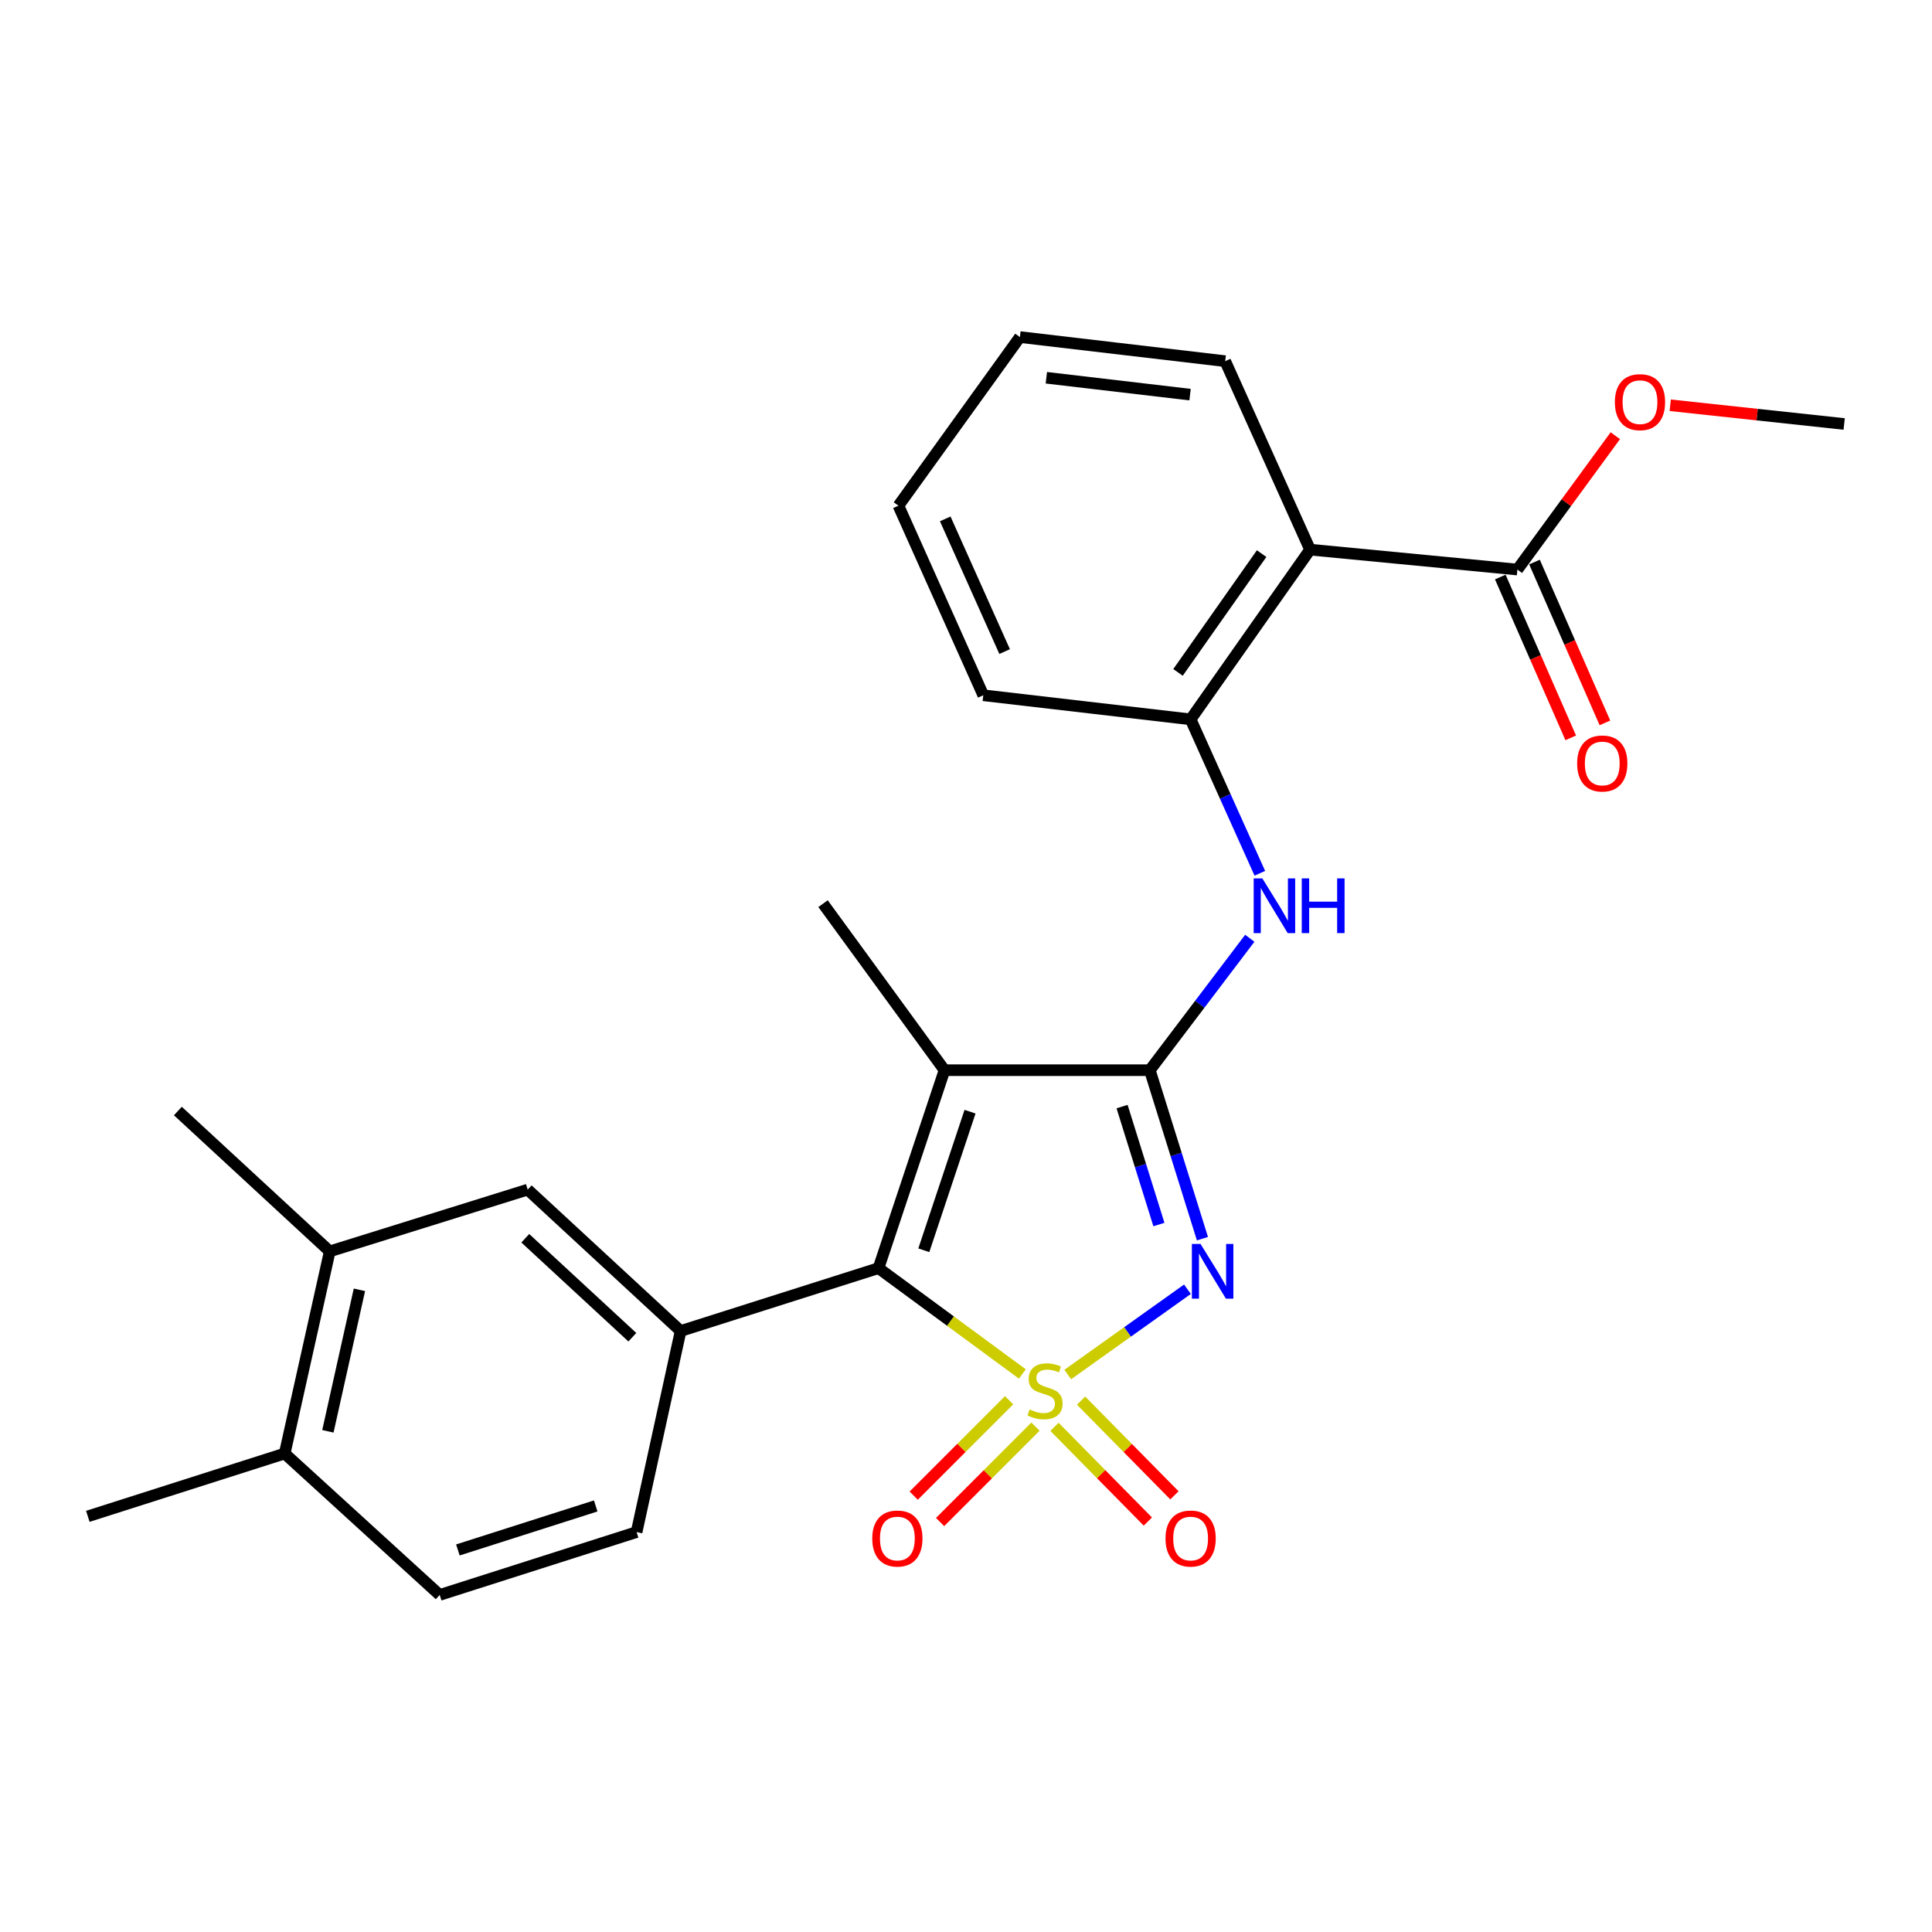 <?xml version='1.0' encoding='iso-8859-1'?>
<svg version='1.1' baseProfile='full'
              xmlns='http://www.w3.org/2000/svg'
                      xmlns:rdkit='http://www.rdkit.org/xml'
                      xmlns:xlink='http://www.w3.org/1999/xlink'
                  xml:space='preserve'
width='1000px' height='1000px' viewBox='0 0 1000 1000'>
<!-- END OF HEADER -->
<rect style='opacity:1.0;fill:#FFFFFF;stroke:none' width='1000' height='1000' x='0' y='0'> </rect>
<path class='bond-0' d='M 552.663,711.447 L 583.638,689.381' style='fill:none;fill-rule:evenodd;stroke:#CCCC00;stroke-width:6px;stroke-linecap:butt;stroke-linejoin:miter;stroke-opacity:1' />
<path class='bond-0' d='M 583.638,689.381 L 614.614,667.315' style='fill:none;fill-rule:evenodd;stroke:#0000FF;stroke-width:6px;stroke-linecap:butt;stroke-linejoin:miter;stroke-opacity:1' />
<path class='bond-2' d='M 529.165,711.164 L 491.938,683.778' style='fill:none;fill-rule:evenodd;stroke:#CCCC00;stroke-width:6px;stroke-linecap:butt;stroke-linejoin:miter;stroke-opacity:1' />
<path class='bond-2' d='M 491.938,683.778 L 454.711,656.392' style='fill:none;fill-rule:evenodd;stroke:#000000;stroke-width:6px;stroke-linecap:butt;stroke-linejoin:miter;stroke-opacity:1' />
<path class='bond-8' d='M 522.306,724.763 L 497.62,749.45' style='fill:none;fill-rule:evenodd;stroke:#CCCC00;stroke-width:6px;stroke-linecap:butt;stroke-linejoin:miter;stroke-opacity:1' />
<path class='bond-8' d='M 497.62,749.45 L 472.934,774.136' style='fill:none;fill-rule:evenodd;stroke:#FF0000;stroke-width:6px;stroke-linecap:butt;stroke-linejoin:miter;stroke-opacity:1' />
<path class='bond-8' d='M 535.969,738.426 L 511.283,763.112' style='fill:none;fill-rule:evenodd;stroke:#CCCC00;stroke-width:6px;stroke-linecap:butt;stroke-linejoin:miter;stroke-opacity:1' />
<path class='bond-8' d='M 511.283,763.112 L 486.597,787.799' style='fill:none;fill-rule:evenodd;stroke:#FF0000;stroke-width:6px;stroke-linecap:butt;stroke-linejoin:miter;stroke-opacity:1' />
<path class='bond-9' d='M 545.803,738.528 L 569.962,763.039' style='fill:none;fill-rule:evenodd;stroke:#CCCC00;stroke-width:6px;stroke-linecap:butt;stroke-linejoin:miter;stroke-opacity:1' />
<path class='bond-9' d='M 569.962,763.039 L 594.121,787.549' style='fill:none;fill-rule:evenodd;stroke:#FF0000;stroke-width:6px;stroke-linecap:butt;stroke-linejoin:miter;stroke-opacity:1' />
<path class='bond-9' d='M 559.564,724.964 L 583.723,749.475' style='fill:none;fill-rule:evenodd;stroke:#CCCC00;stroke-width:6px;stroke-linecap:butt;stroke-linejoin:miter;stroke-opacity:1' />
<path class='bond-9' d='M 583.723,749.475 L 607.883,773.985' style='fill:none;fill-rule:evenodd;stroke:#FF0000;stroke-width:6px;stroke-linecap:butt;stroke-linejoin:miter;stroke-opacity:1' />
<path class='bond-1' d='M 622.381,641.138 L 608.761,597.534' style='fill:none;fill-rule:evenodd;stroke:#0000FF;stroke-width:6px;stroke-linecap:butt;stroke-linejoin:miter;stroke-opacity:1' />
<path class='bond-1' d='M 608.761,597.534 L 595.141,553.931' style='fill:none;fill-rule:evenodd;stroke:#000000;stroke-width:6px;stroke-linecap:butt;stroke-linejoin:miter;stroke-opacity:1' />
<path class='bond-1' d='M 599.852,633.818 L 590.317,603.295' style='fill:none;fill-rule:evenodd;stroke:#0000FF;stroke-width:6px;stroke-linecap:butt;stroke-linejoin:miter;stroke-opacity:1' />
<path class='bond-1' d='M 590.317,603.295 L 580.783,572.773' style='fill:none;fill-rule:evenodd;stroke:#000000;stroke-width:6px;stroke-linecap:butt;stroke-linejoin:miter;stroke-opacity:1' />
<path class='bond-5' d='M 595.141,553.931 L 621.015,519.788' style='fill:none;fill-rule:evenodd;stroke:#000000;stroke-width:6px;stroke-linecap:butt;stroke-linejoin:miter;stroke-opacity:1' />
<path class='bond-5' d='M 621.015,519.788 L 646.89,485.646' style='fill:none;fill-rule:evenodd;stroke:#0000FF;stroke-width:6px;stroke-linecap:butt;stroke-linejoin:miter;stroke-opacity:1' />
<path class='bond-26' d='M 595.141,553.931 L 488.879,553.931' style='fill:none;fill-rule:evenodd;stroke:#000000;stroke-width:6px;stroke-linecap:butt;stroke-linejoin:miter;stroke-opacity:1' />
<path class='bond-3' d='M 454.711,656.392 L 488.879,553.931' style='fill:none;fill-rule:evenodd;stroke:#000000;stroke-width:6px;stroke-linecap:butt;stroke-linejoin:miter;stroke-opacity:1' />
<path class='bond-3' d='M 478.166,647.136 L 502.084,575.412' style='fill:none;fill-rule:evenodd;stroke:#000000;stroke-width:6px;stroke-linecap:butt;stroke-linejoin:miter;stroke-opacity:1' />
<path class='bond-4' d='M 454.711,656.392 L 352.292,688.929' style='fill:none;fill-rule:evenodd;stroke:#000000;stroke-width:6px;stroke-linecap:butt;stroke-linejoin:miter;stroke-opacity:1' />
<path class='bond-17' d='M 488.879,553.931 L 426.006,467.732' style='fill:none;fill-rule:evenodd;stroke:#000000;stroke-width:6px;stroke-linecap:butt;stroke-linejoin:miter;stroke-opacity:1' />
<path class='bond-11' d='M 352.292,688.929 L 273.135,615.751' style='fill:none;fill-rule:evenodd;stroke:#000000;stroke-width:6px;stroke-linecap:butt;stroke-linejoin:miter;stroke-opacity:1' />
<path class='bond-11' d='M 327.302,692.14 L 271.892,640.916' style='fill:none;fill-rule:evenodd;stroke:#000000;stroke-width:6px;stroke-linecap:butt;stroke-linejoin:miter;stroke-opacity:1' />
<path class='bond-13' d='M 352.292,688.929 L 329.503,793.001' style='fill:none;fill-rule:evenodd;stroke:#000000;stroke-width:6px;stroke-linecap:butt;stroke-linejoin:miter;stroke-opacity:1' />
<path class='bond-7' d='M 652.089,452.011 L 634.178,412.172' style='fill:none;fill-rule:evenodd;stroke:#0000FF;stroke-width:6px;stroke-linecap:butt;stroke-linejoin:miter;stroke-opacity:1' />
<path class='bond-7' d='M 634.178,412.172 L 616.266,372.334' style='fill:none;fill-rule:evenodd;stroke:#000000;stroke-width:6px;stroke-linecap:butt;stroke-linejoin:miter;stroke-opacity:1' />
<path class='bond-6' d='M 678.087,284.492 L 616.266,372.334' style='fill:none;fill-rule:evenodd;stroke:#000000;stroke-width:6px;stroke-linecap:butt;stroke-linejoin:miter;stroke-opacity:1' />
<path class='bond-6' d='M 653.012,286.548 L 609.738,348.037' style='fill:none;fill-rule:evenodd;stroke:#000000;stroke-width:6px;stroke-linecap:butt;stroke-linejoin:miter;stroke-opacity:1' />
<path class='bond-10' d='M 678.087,284.492 L 785.401,294.798' style='fill:none;fill-rule:evenodd;stroke:#000000;stroke-width:6px;stroke-linecap:butt;stroke-linejoin:miter;stroke-opacity:1' />
<path class='bond-19' d='M 678.087,284.492 L 634.161,186.936' style='fill:none;fill-rule:evenodd;stroke:#000000;stroke-width:6px;stroke-linecap:butt;stroke-linejoin:miter;stroke-opacity:1' />
<path class='bond-20' d='M 616.266,372.334 L 508.953,359.871' style='fill:none;fill-rule:evenodd;stroke:#000000;stroke-width:6px;stroke-linecap:butt;stroke-linejoin:miter;stroke-opacity:1' />
<path class='bond-15' d='M 776.551,298.673 L 794.779,340.291' style='fill:none;fill-rule:evenodd;stroke:#000000;stroke-width:6px;stroke-linecap:butt;stroke-linejoin:miter;stroke-opacity:1' />
<path class='bond-15' d='M 794.779,340.291 L 813.006,381.909' style='fill:none;fill-rule:evenodd;stroke:#FF0000;stroke-width:6px;stroke-linecap:butt;stroke-linejoin:miter;stroke-opacity:1' />
<path class='bond-15' d='M 794.25,290.922 L 812.478,332.54' style='fill:none;fill-rule:evenodd;stroke:#000000;stroke-width:6px;stroke-linecap:butt;stroke-linejoin:miter;stroke-opacity:1' />
<path class='bond-15' d='M 812.478,332.54 L 830.705,374.158' style='fill:none;fill-rule:evenodd;stroke:#FF0000;stroke-width:6px;stroke-linecap:butt;stroke-linejoin:miter;stroke-opacity:1' />
<path class='bond-18' d='M 785.401,294.798 L 810.744,260.158' style='fill:none;fill-rule:evenodd;stroke:#000000;stroke-width:6px;stroke-linecap:butt;stroke-linejoin:miter;stroke-opacity:1' />
<path class='bond-18' d='M 810.744,260.158 L 836.088,225.519' style='fill:none;fill-rule:evenodd;stroke:#FF0000;stroke-width:6px;stroke-linecap:butt;stroke-linejoin:miter;stroke-opacity:1' />
<path class='bond-12' d='M 273.135,615.751 L 170.674,647.708' style='fill:none;fill-rule:evenodd;stroke:#000000;stroke-width:6px;stroke-linecap:butt;stroke-linejoin:miter;stroke-opacity:1' />
<path class='bond-21' d='M 170.674,647.708 L 92.064,575.067' style='fill:none;fill-rule:evenodd;stroke:#000000;stroke-width:6px;stroke-linecap:butt;stroke-linejoin:miter;stroke-opacity:1' />
<path class='bond-27' d='M 170.674,647.708 L 147.358,752.338' style='fill:none;fill-rule:evenodd;stroke:#000000;stroke-width:6px;stroke-linecap:butt;stroke-linejoin:miter;stroke-opacity:1' />
<path class='bond-27' d='M 186.036,667.605 L 169.715,740.846' style='fill:none;fill-rule:evenodd;stroke:#000000;stroke-width:6px;stroke-linecap:butt;stroke-linejoin:miter;stroke-opacity:1' />
<path class='bond-16' d='M 329.503,793.001 L 227.588,825.537' style='fill:none;fill-rule:evenodd;stroke:#000000;stroke-width:6px;stroke-linecap:butt;stroke-linejoin:miter;stroke-opacity:1' />
<path class='bond-16' d='M 308.339,779.474 L 236.999,802.25' style='fill:none;fill-rule:evenodd;stroke:#000000;stroke-width:6px;stroke-linecap:butt;stroke-linejoin:miter;stroke-opacity:1' />
<path class='bond-14' d='M 147.358,752.338 L 227.588,825.537' style='fill:none;fill-rule:evenodd;stroke:#000000;stroke-width:6px;stroke-linecap:butt;stroke-linejoin:miter;stroke-opacity:1' />
<path class='bond-22' d='M 147.358,752.338 L 45.455,784.853' style='fill:none;fill-rule:evenodd;stroke:#000000;stroke-width:6px;stroke-linecap:butt;stroke-linejoin:miter;stroke-opacity:1' />
<path class='bond-23' d='M 864.51,209.759 L 909.528,214.605' style='fill:none;fill-rule:evenodd;stroke:#FF0000;stroke-width:6px;stroke-linecap:butt;stroke-linejoin:miter;stroke-opacity:1' />
<path class='bond-23' d='M 909.528,214.605 L 954.545,219.452' style='fill:none;fill-rule:evenodd;stroke:#000000;stroke-width:6px;stroke-linecap:butt;stroke-linejoin:miter;stroke-opacity:1' />
<path class='bond-28' d='M 634.161,186.936 L 527.899,174.463' style='fill:none;fill-rule:evenodd;stroke:#000000;stroke-width:6px;stroke-linecap:butt;stroke-linejoin:miter;stroke-opacity:1' />
<path class='bond-28' d='M 615.969,204.256 L 541.586,195.524' style='fill:none;fill-rule:evenodd;stroke:#000000;stroke-width:6px;stroke-linecap:butt;stroke-linejoin:miter;stroke-opacity:1' />
<path class='bond-25' d='M 508.953,359.871 L 465.027,261.746' style='fill:none;fill-rule:evenodd;stroke:#000000;stroke-width:6px;stroke-linecap:butt;stroke-linejoin:miter;stroke-opacity:1' />
<path class='bond-25' d='M 520,337.257 L 489.251,268.57' style='fill:none;fill-rule:evenodd;stroke:#000000;stroke-width:6px;stroke-linecap:butt;stroke-linejoin:miter;stroke-opacity:1' />
<path class='bond-24' d='M 527.899,174.463 L 465.027,261.746' style='fill:none;fill-rule:evenodd;stroke:#000000;stroke-width:6px;stroke-linecap:butt;stroke-linejoin:miter;stroke-opacity:1' />
<path  class='atom-0' d='M 532.92 729.532
Q 533.24 729.652, 534.56 730.212
Q 535.88 730.772, 537.32 731.132
Q 538.8 731.452, 540.24 731.452
Q 542.92 731.452, 544.48 730.172
Q 546.04 728.852, 546.04 726.572
Q 546.04 725.012, 545.24 724.052
Q 544.48 723.092, 543.28 722.572
Q 542.08 722.052, 540.08 721.452
Q 537.56 720.692, 536.04 719.972
Q 534.56 719.252, 533.48 717.732
Q 532.44 716.212, 532.44 713.652
Q 532.44 710.092, 534.84 707.892
Q 537.28 705.692, 542.08 705.692
Q 545.36 705.692, 549.08 707.252
L 548.16 710.332
Q 544.76 708.932, 542.2 708.932
Q 539.44 708.932, 537.92 710.092
Q 536.4 711.212, 536.44 713.172
Q 536.44 714.692, 537.2 715.612
Q 538 716.532, 539.12 717.052
Q 540.28 717.572, 542.2 718.172
Q 544.76 718.972, 546.28 719.772
Q 547.8 720.572, 548.88 722.212
Q 550 723.812, 550 726.572
Q 550 730.492, 547.36 732.612
Q 544.76 734.692, 540.4 734.692
Q 537.88 734.692, 535.96 734.132
Q 534.08 733.612, 531.84 732.692
L 532.92 729.532
' fill='#CCCC00'/>
<path  class='atom-1' d='M 621.396 643.864
L 630.676 658.864
Q 631.596 660.344, 633.076 663.024
Q 634.556 665.704, 634.636 665.864
L 634.636 643.864
L 638.396 643.864
L 638.396 672.184
L 634.516 672.184
L 624.556 655.784
Q 623.396 653.864, 622.156 651.664
Q 620.956 649.464, 620.596 648.784
L 620.596 672.184
L 616.916 672.184
L 616.916 643.864
L 621.396 643.864
' fill='#0000FF'/>
<path  class='atom-6' d='M 653.385 454.656
L 662.665 469.656
Q 663.585 471.136, 665.065 473.816
Q 666.545 476.496, 666.625 476.656
L 666.625 454.656
L 670.385 454.656
L 670.385 482.976
L 666.505 482.976
L 656.545 466.576
Q 655.385 464.656, 654.145 462.456
Q 652.945 460.256, 652.585 459.576
L 652.585 482.976
L 648.905 482.976
L 648.905 454.656
L 653.385 454.656
' fill='#0000FF'/>
<path  class='atom-6' d='M 673.785 454.656
L 677.625 454.656
L 677.625 466.696
L 692.105 466.696
L 692.105 454.656
L 695.945 454.656
L 695.945 482.976
L 692.105 482.976
L 692.105 469.896
L 677.625 469.896
L 677.625 482.976
L 673.785 482.976
L 673.785 454.656
' fill='#0000FF'/>
<path  class='atom-9' d='M 451.479 796.333
Q 451.479 789.533, 454.839 785.733
Q 458.199 781.933, 464.479 781.933
Q 470.759 781.933, 474.119 785.733
Q 477.479 789.533, 477.479 796.333
Q 477.479 803.213, 474.079 807.133
Q 470.679 811.013, 464.479 811.013
Q 458.239 811.013, 454.839 807.133
Q 451.479 803.253, 451.479 796.333
M 464.479 807.813
Q 468.799 807.813, 471.119 804.933
Q 473.479 802.013, 473.479 796.333
Q 473.479 790.773, 471.119 787.973
Q 468.799 785.133, 464.479 785.133
Q 460.159 785.133, 457.799 787.933
Q 455.479 790.733, 455.479 796.333
Q 455.479 802.053, 457.799 804.933
Q 460.159 807.813, 464.479 807.813
' fill='#FF0000'/>
<path  class='atom-10' d='M 603.266 796.333
Q 603.266 789.533, 606.626 785.733
Q 609.986 781.933, 616.266 781.933
Q 622.546 781.933, 625.906 785.733
Q 629.266 789.533, 629.266 796.333
Q 629.266 803.213, 625.866 807.133
Q 622.466 811.013, 616.266 811.013
Q 610.026 811.013, 606.626 807.133
Q 603.266 803.253, 603.266 796.333
M 616.266 807.813
Q 620.586 807.813, 622.906 804.933
Q 625.266 802.013, 625.266 796.333
Q 625.266 790.773, 622.906 787.973
Q 620.586 785.133, 616.266 785.133
Q 611.946 785.133, 609.586 787.933
Q 607.266 790.733, 607.266 796.333
Q 607.266 802.053, 609.586 804.933
Q 611.946 807.813, 616.266 807.813
' fill='#FF0000'/>
<path  class='atom-16' d='M 816.326 395.171
Q 816.326 388.371, 819.686 384.571
Q 823.046 380.771, 829.326 380.771
Q 835.606 380.771, 838.966 384.571
Q 842.326 388.371, 842.326 395.171
Q 842.326 402.051, 838.926 405.971
Q 835.526 409.851, 829.326 409.851
Q 823.086 409.851, 819.686 405.971
Q 816.326 402.091, 816.326 395.171
M 829.326 406.651
Q 833.646 406.651, 835.966 403.771
Q 838.326 400.851, 838.326 395.171
Q 838.326 389.611, 835.966 386.811
Q 833.646 383.971, 829.326 383.971
Q 825.006 383.971, 822.646 386.771
Q 820.326 389.571, 820.326 395.171
Q 820.326 400.891, 822.646 403.771
Q 825.006 406.651, 829.326 406.651
' fill='#FF0000'/>
<path  class='atom-19' d='M 835.853 208.153
Q 835.853 201.353, 839.213 197.553
Q 842.573 193.753, 848.853 193.753
Q 855.133 193.753, 858.493 197.553
Q 861.853 201.353, 861.853 208.153
Q 861.853 215.033, 858.453 218.953
Q 855.053 222.833, 848.853 222.833
Q 842.613 222.833, 839.213 218.953
Q 835.853 215.073, 835.853 208.153
M 848.853 219.633
Q 853.173 219.633, 855.493 216.753
Q 857.853 213.833, 857.853 208.153
Q 857.853 202.593, 855.493 199.793
Q 853.173 196.953, 848.853 196.953
Q 844.533 196.953, 842.173 199.753
Q 839.853 202.553, 839.853 208.153
Q 839.853 213.873, 842.173 216.753
Q 844.533 219.633, 848.853 219.633
' fill='#FF0000'/>
</svg>
